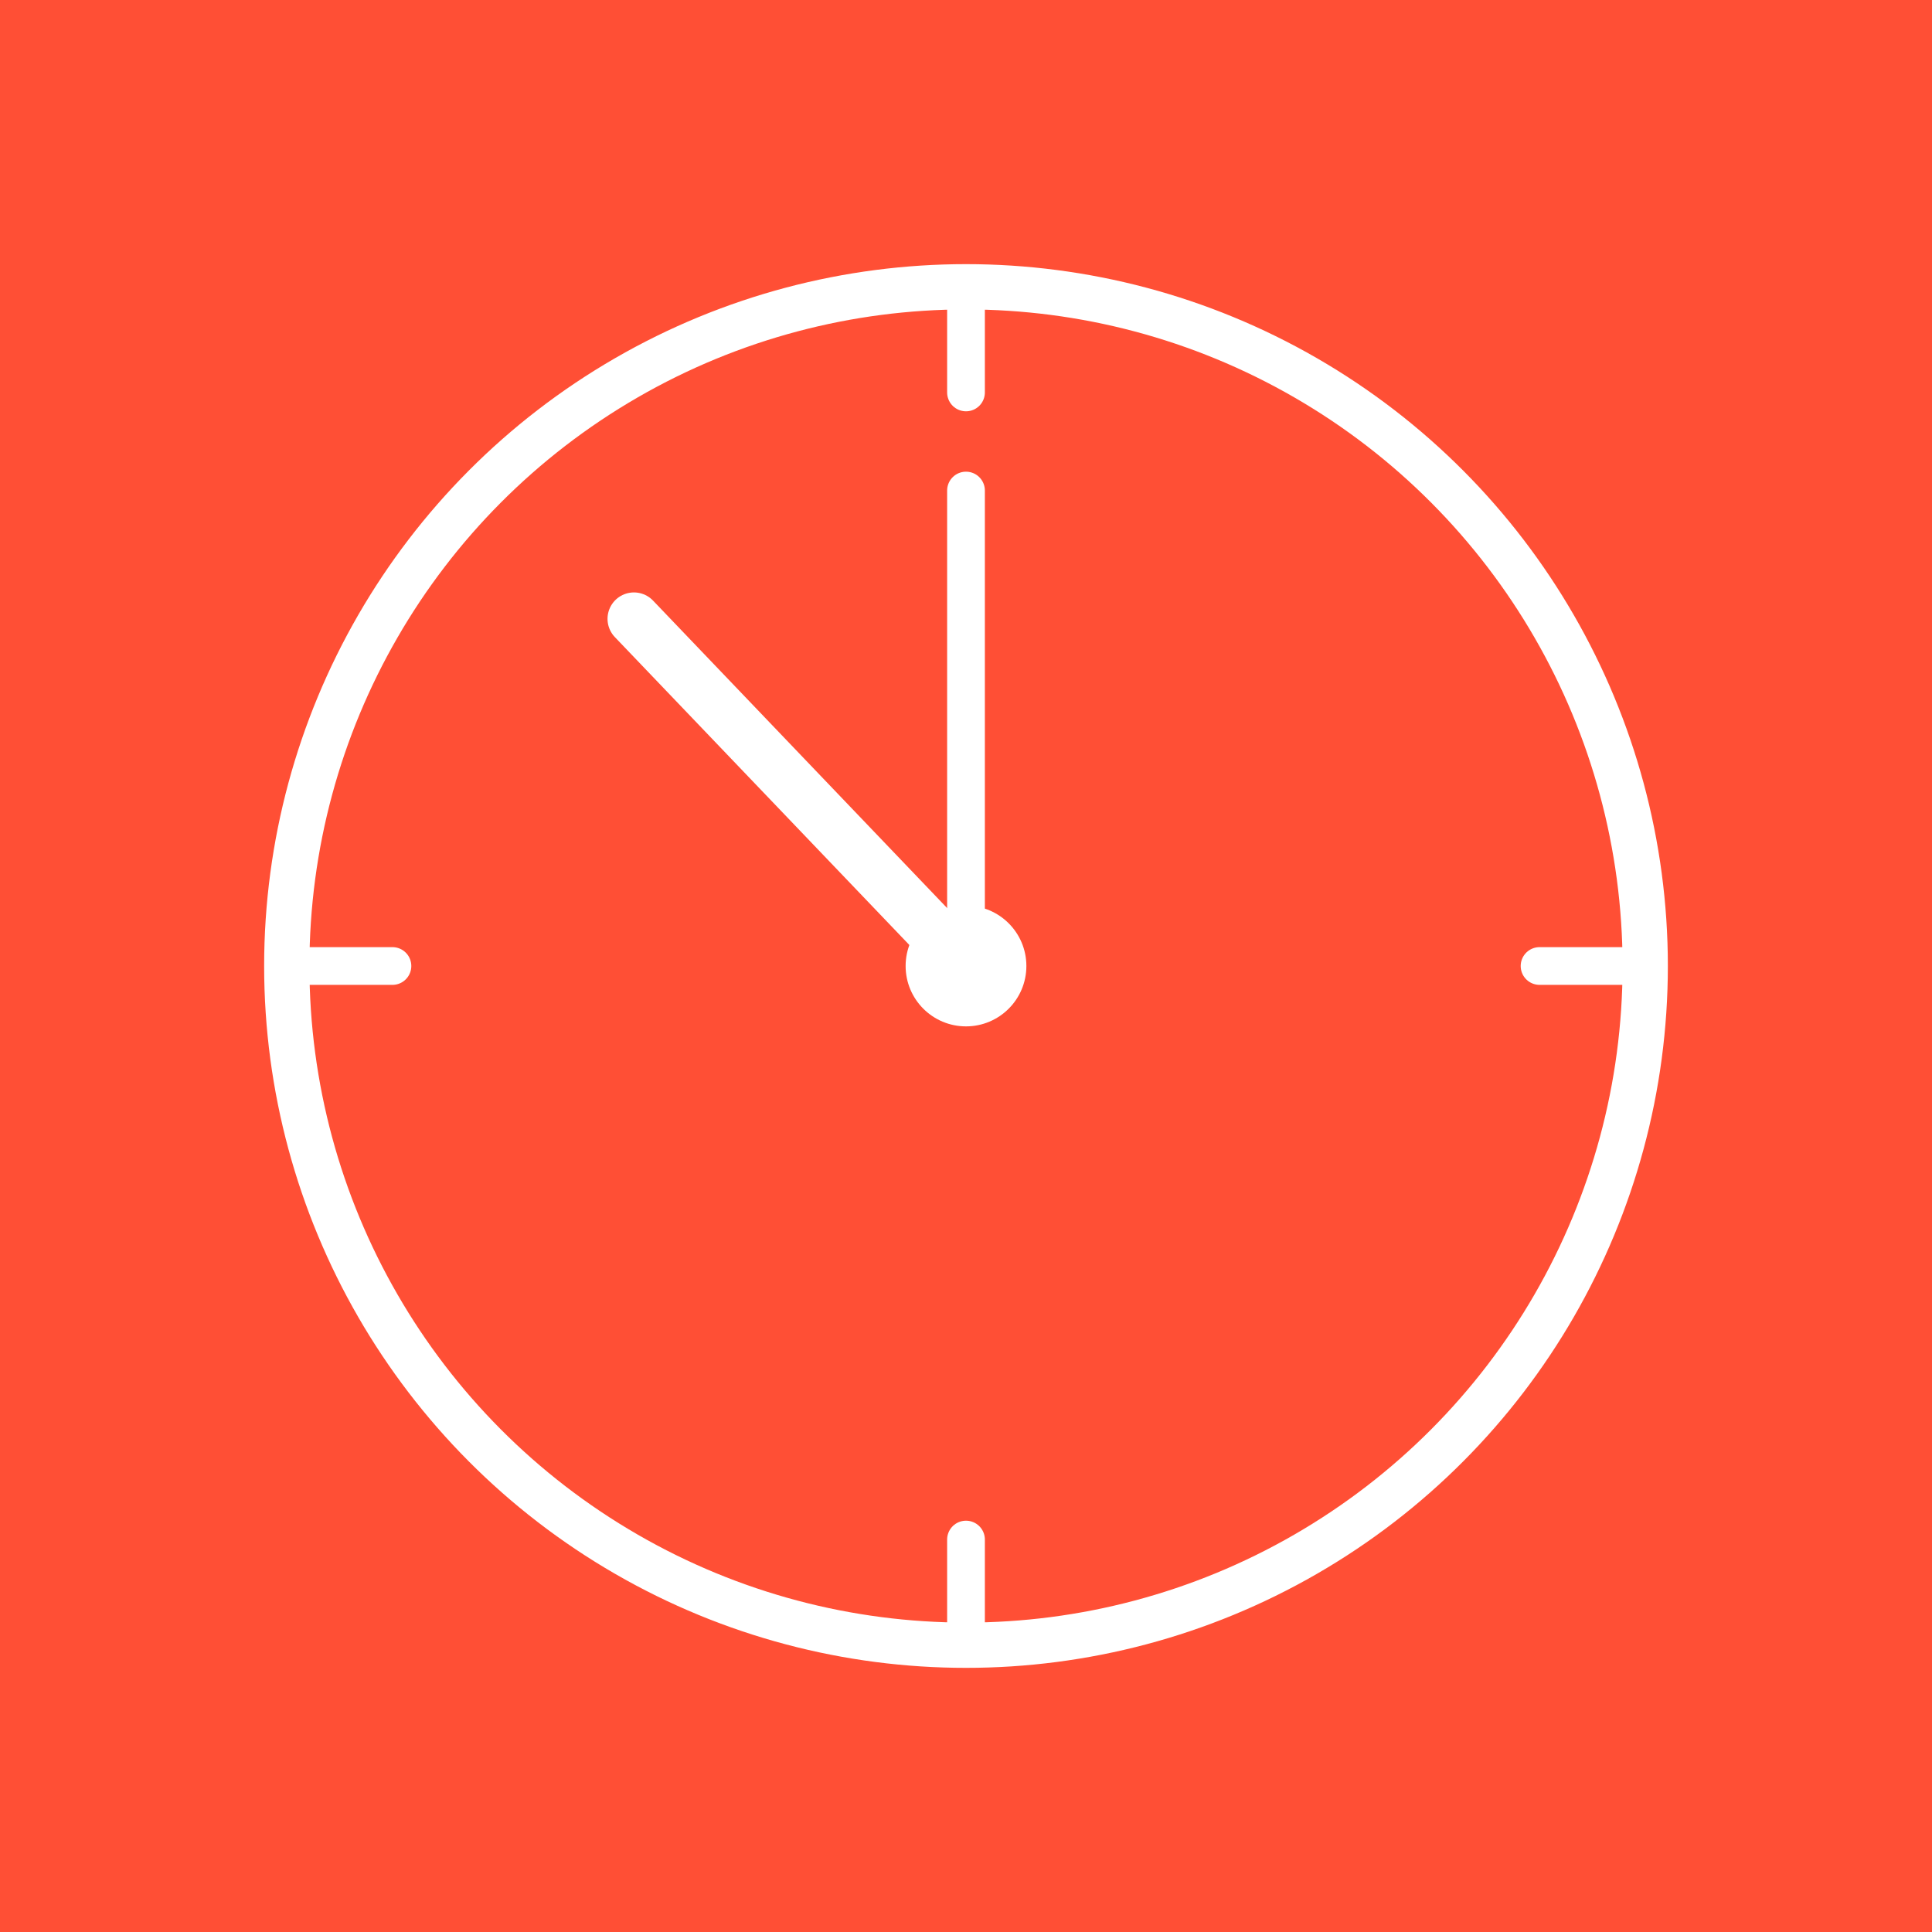 <svg xmlns="http://www.w3.org/2000/svg" viewBox="0 0 256 256">
  <rect width="256" height="256" fill="#FF4F35"/>
  
  <!-- Clock circle -->
  <circle cx="128" cy="128" r="90" fill="none" stroke="white" stroke-width="6"/>
  
  <!-- Hour markers at 12, 3, 6, 9 positions -->
  <line x1="128" y1="38" x2="128" y2="52" stroke="white" stroke-width="5" stroke-linecap="round"/>
  <line x1="218" y1="128" x2="204" y2="128" stroke="white" stroke-width="5" stroke-linecap="round"/>
  <line x1="128" y1="218" x2="128" y2="204" stroke="white" stroke-width="5" stroke-linecap="round"/>
  <line x1="38" y1="128" x2="52" y2="128" stroke="white" stroke-width="5" stroke-linecap="round"/>
  
  <!-- Hour hand (pointing to 10 o'clock) -->
  <line x1="128" y1="128" x2="84" y2="82" stroke="white" stroke-width="7" stroke-linecap="round"/>
  
  <!-- Minute hand (pointing to 12 o'clock) -->
  <line x1="128" y1="128" x2="128" y2="65" stroke="white" stroke-width="5" stroke-linecap="round"/>
  
  <!-- Center dot -->
  <circle cx="128" cy="128" r="8" fill="white"/>
</svg>
